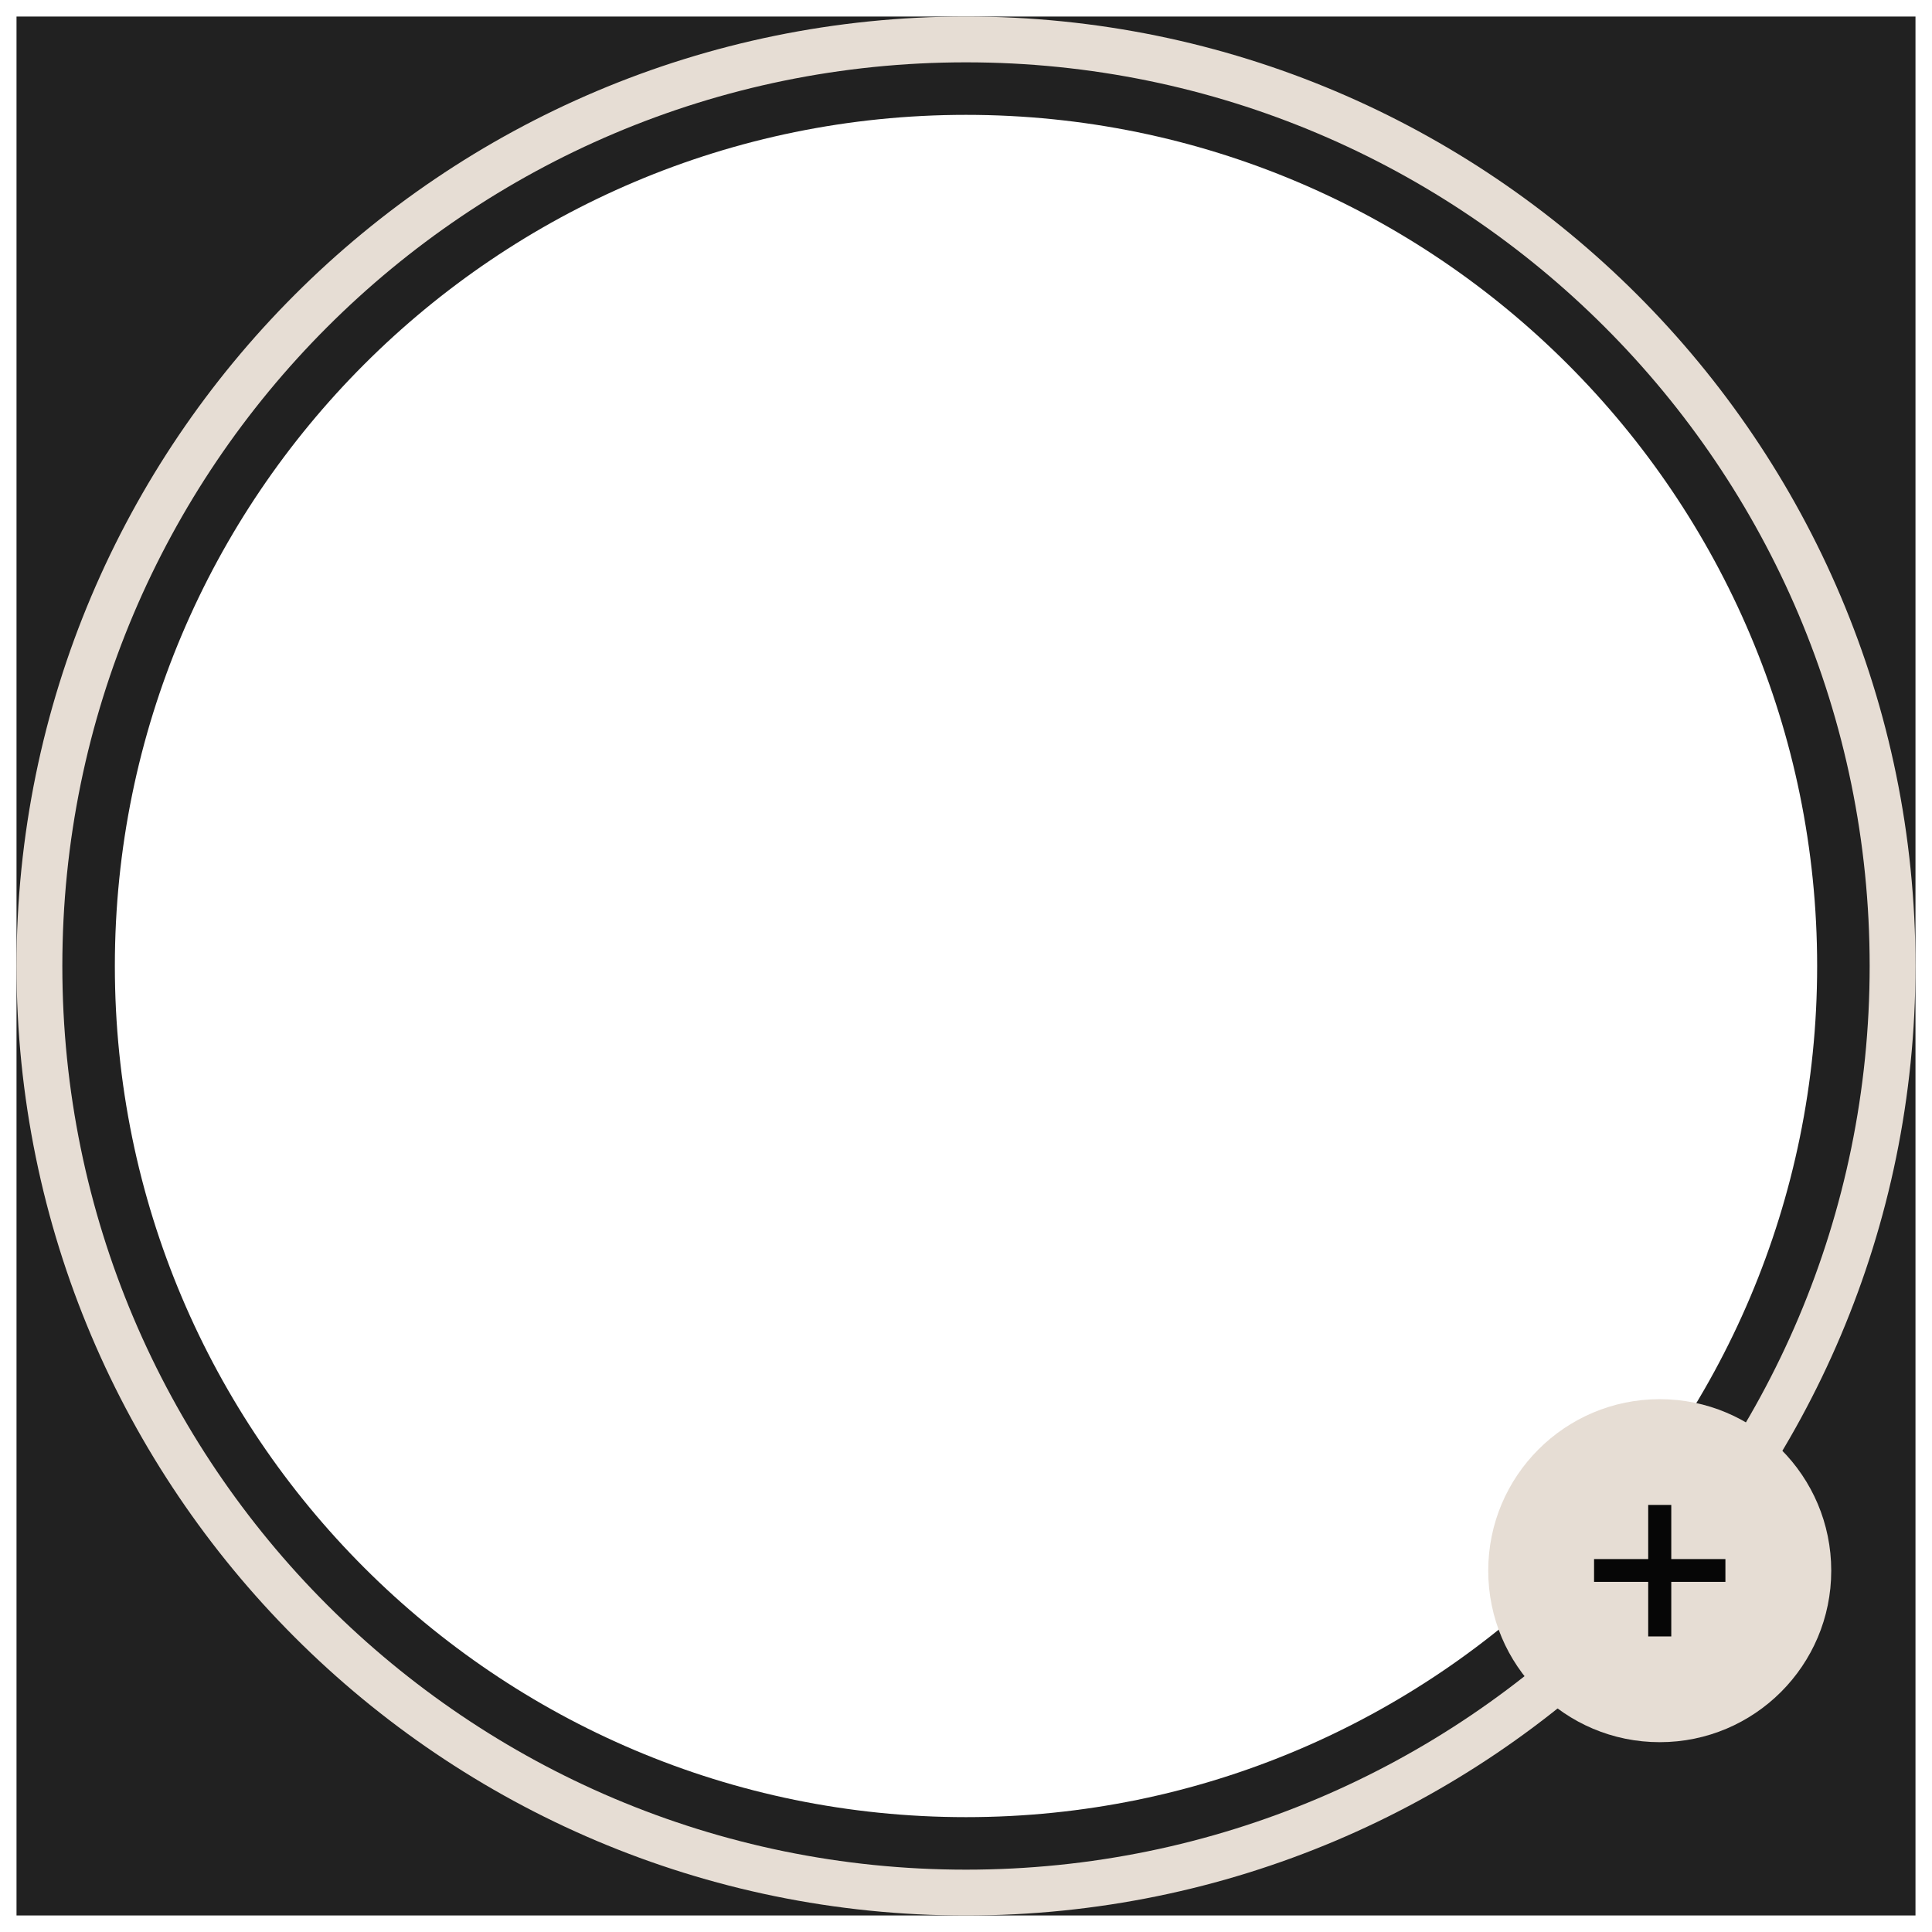 <?xml version="1.0" encoding="UTF-8" standalone="no"?><!DOCTYPE svg PUBLIC "-//W3C//DTD SVG 1.1//EN" "http://www.w3.org/Graphics/SVG/1.1/DTD/svg11.dtd"><svg width="100%" height="100%" viewBox="0 0 234 234" version="1.1" xmlns="http://www.w3.org/2000/svg" xmlns:xlink="http://www.w3.org/1999/xlink" xml:space="preserve" xmlns:serif="http://www.serif.com/" style="fill-rule:evenodd;clip-rule:evenodd;stroke-linejoin:round;stroke-miterlimit:2;"><path d="M232,2l0,230l-230,0l0,-230l230,0Zm-115,11.911c56.896,0 103.089,46.193 103.089,103.089c0,56.896 -46.193,103.089 -103.089,103.089c-56.896,0 -103.089,-46.193 -103.089,-103.089c0,-56.896 46.193,-103.089 103.089,-103.089Z" style="fill:#212121;"/><path d="M117,2c63.47,0 115,51.53 115,115c0,63.47 -51.53,115 -115,115c-63.47,0 -115,-51.53 -115,-115c0,-63.47 51.53,-115 115,-115Zm0,5.55c60.407,0 109.45,49.043 109.45,109.45c0,60.407 -49.043,109.45 -109.45,109.45c-60.407,0 -109.45,-49.043 -109.45,-109.45c0,-60.407 49.043,-109.45 109.45,-109.45Z" style="fill:#E6DDD4;"/><circle cx="201.024" cy="190.237" r="20.772" style="fill:#E6DDD4;"/><path d="M199.627,198.2l0,-6.607l-6.557,0l0,-2.761l6.557,0l0,-6.557l2.794,0l0,6.557l6.557,0l0,2.761l-6.557,0l0,6.607l-2.794,0Z" style="fill-opacity:0.97;fill-rule:nonzero;"/></svg>